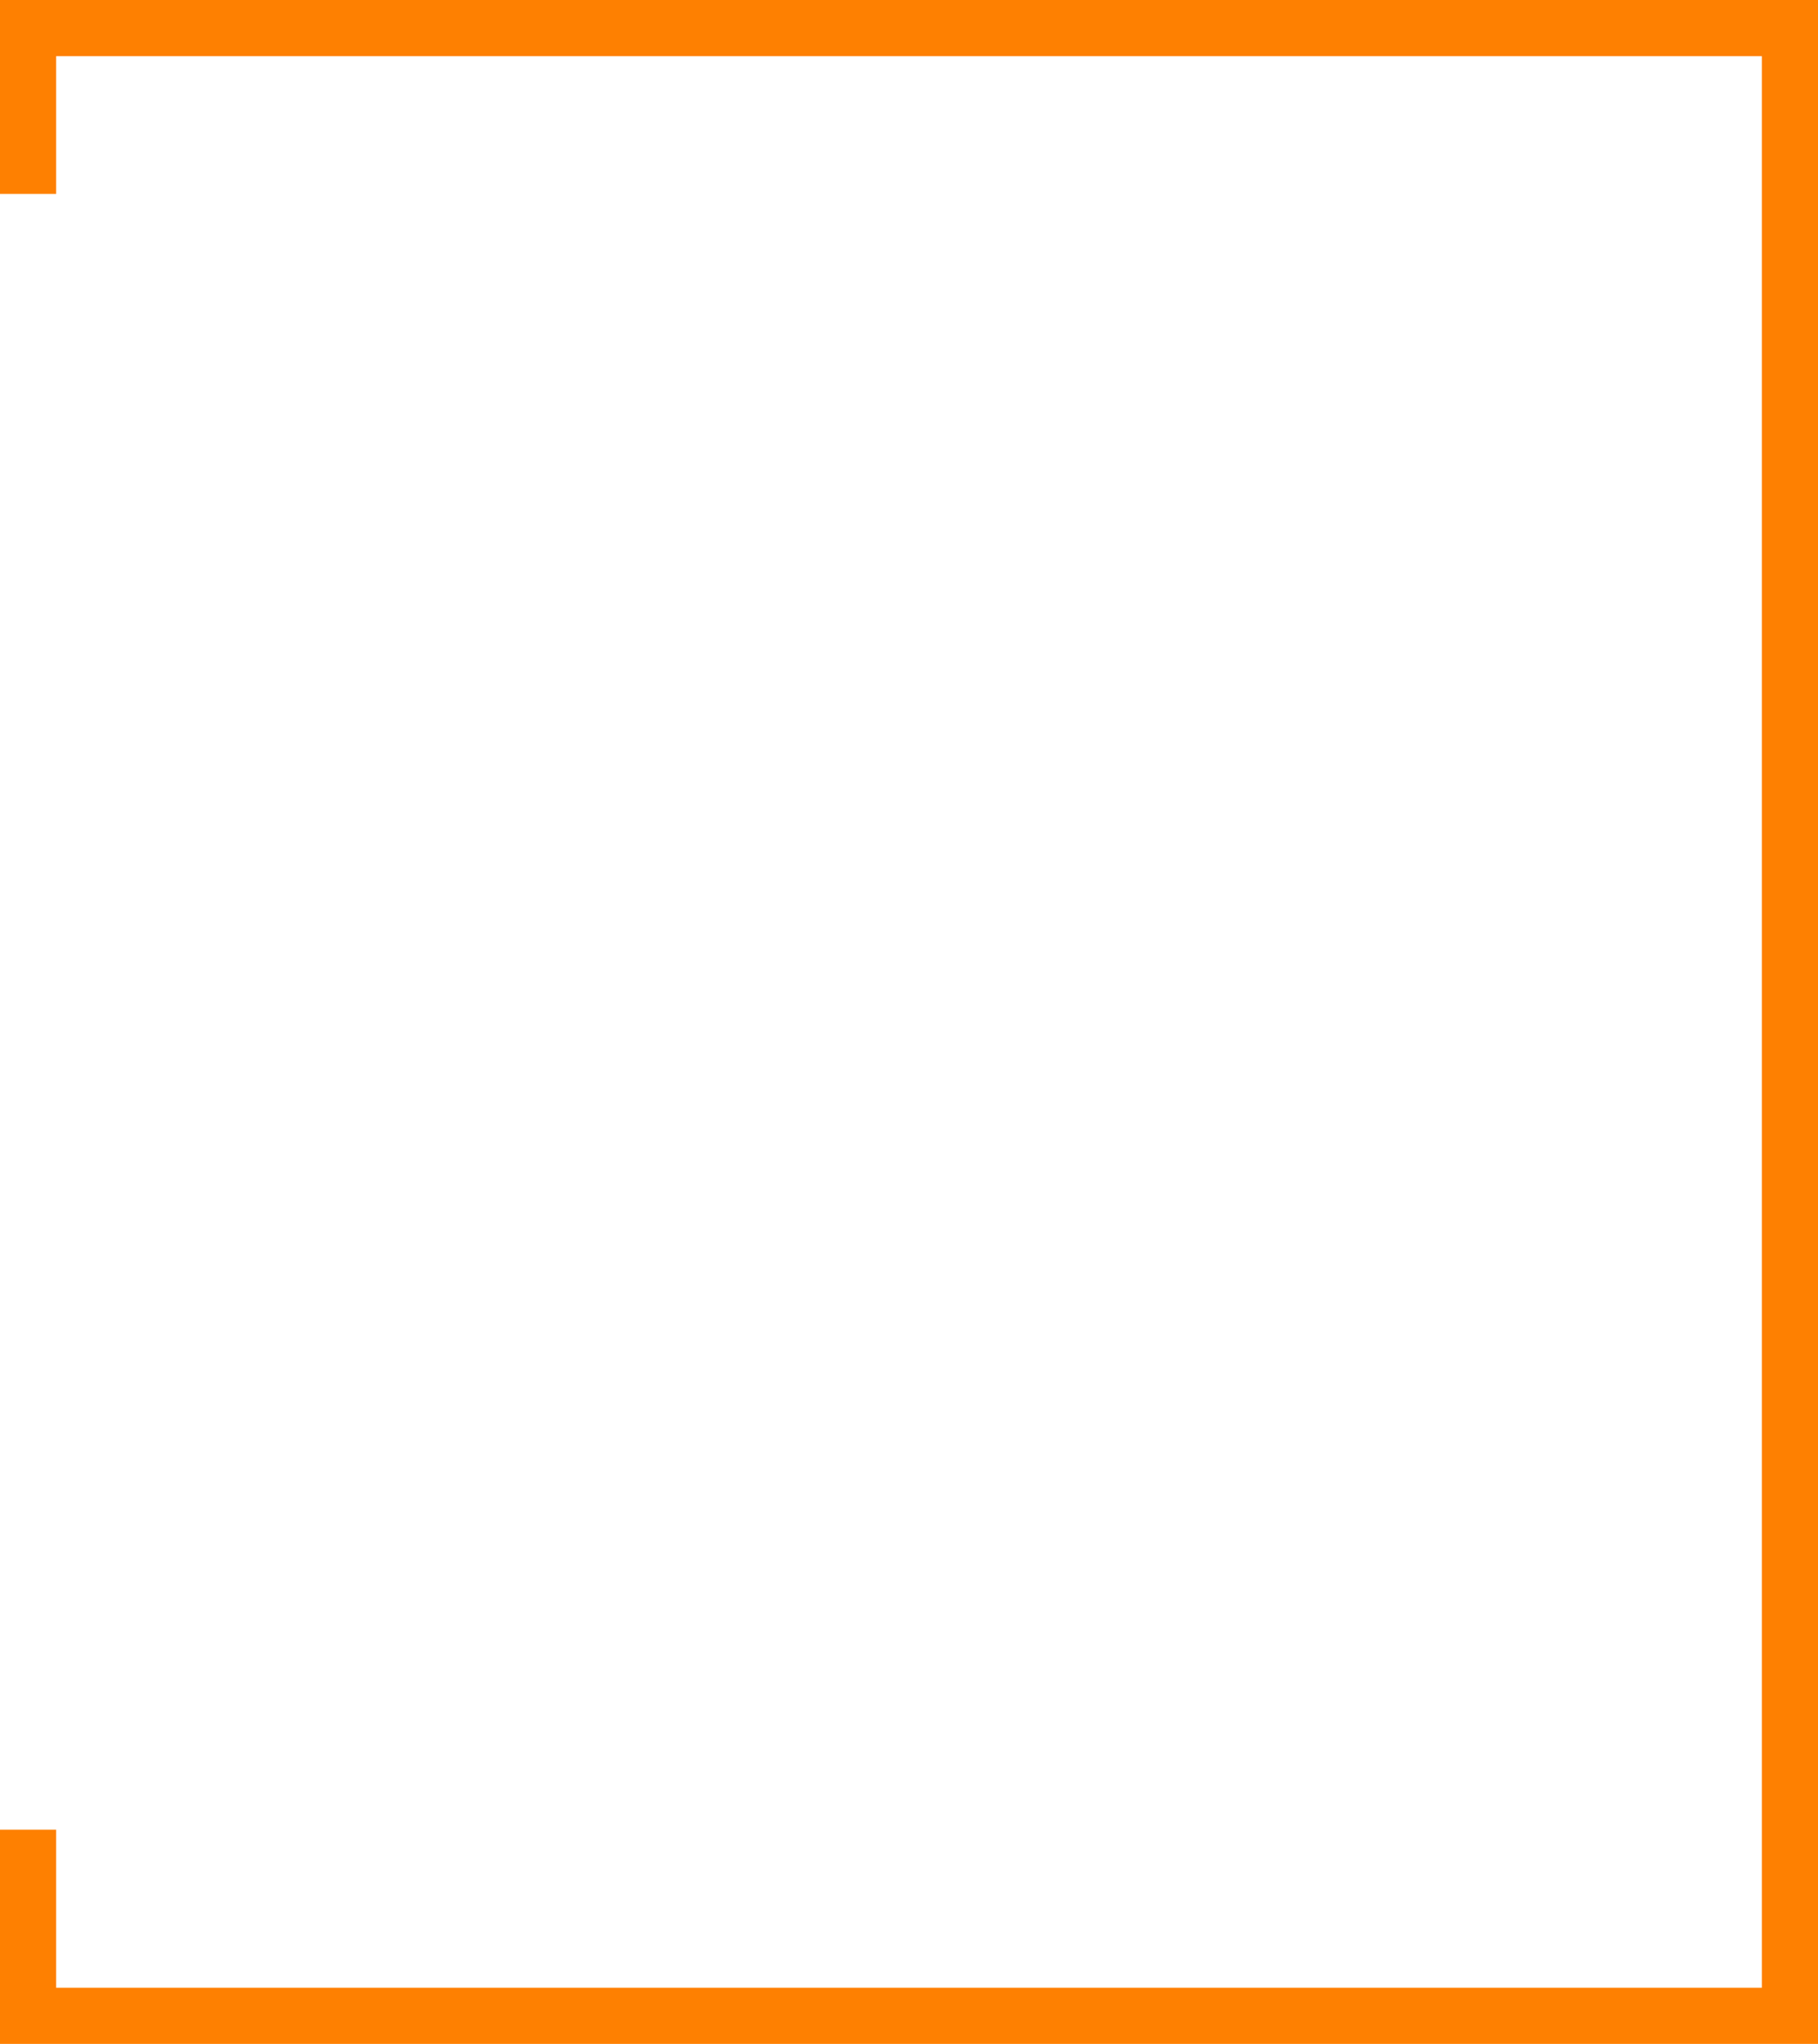 <?xml version="1.0" encoding="UTF-8"?> <svg xmlns="http://www.w3.org/2000/svg" width="259" height="291" viewBox="0 0 259 291" fill="none"><path d="M4 27.608V4H255V287H4V260.5" stroke="#FE8001" stroke-width="8"></path></svg> 